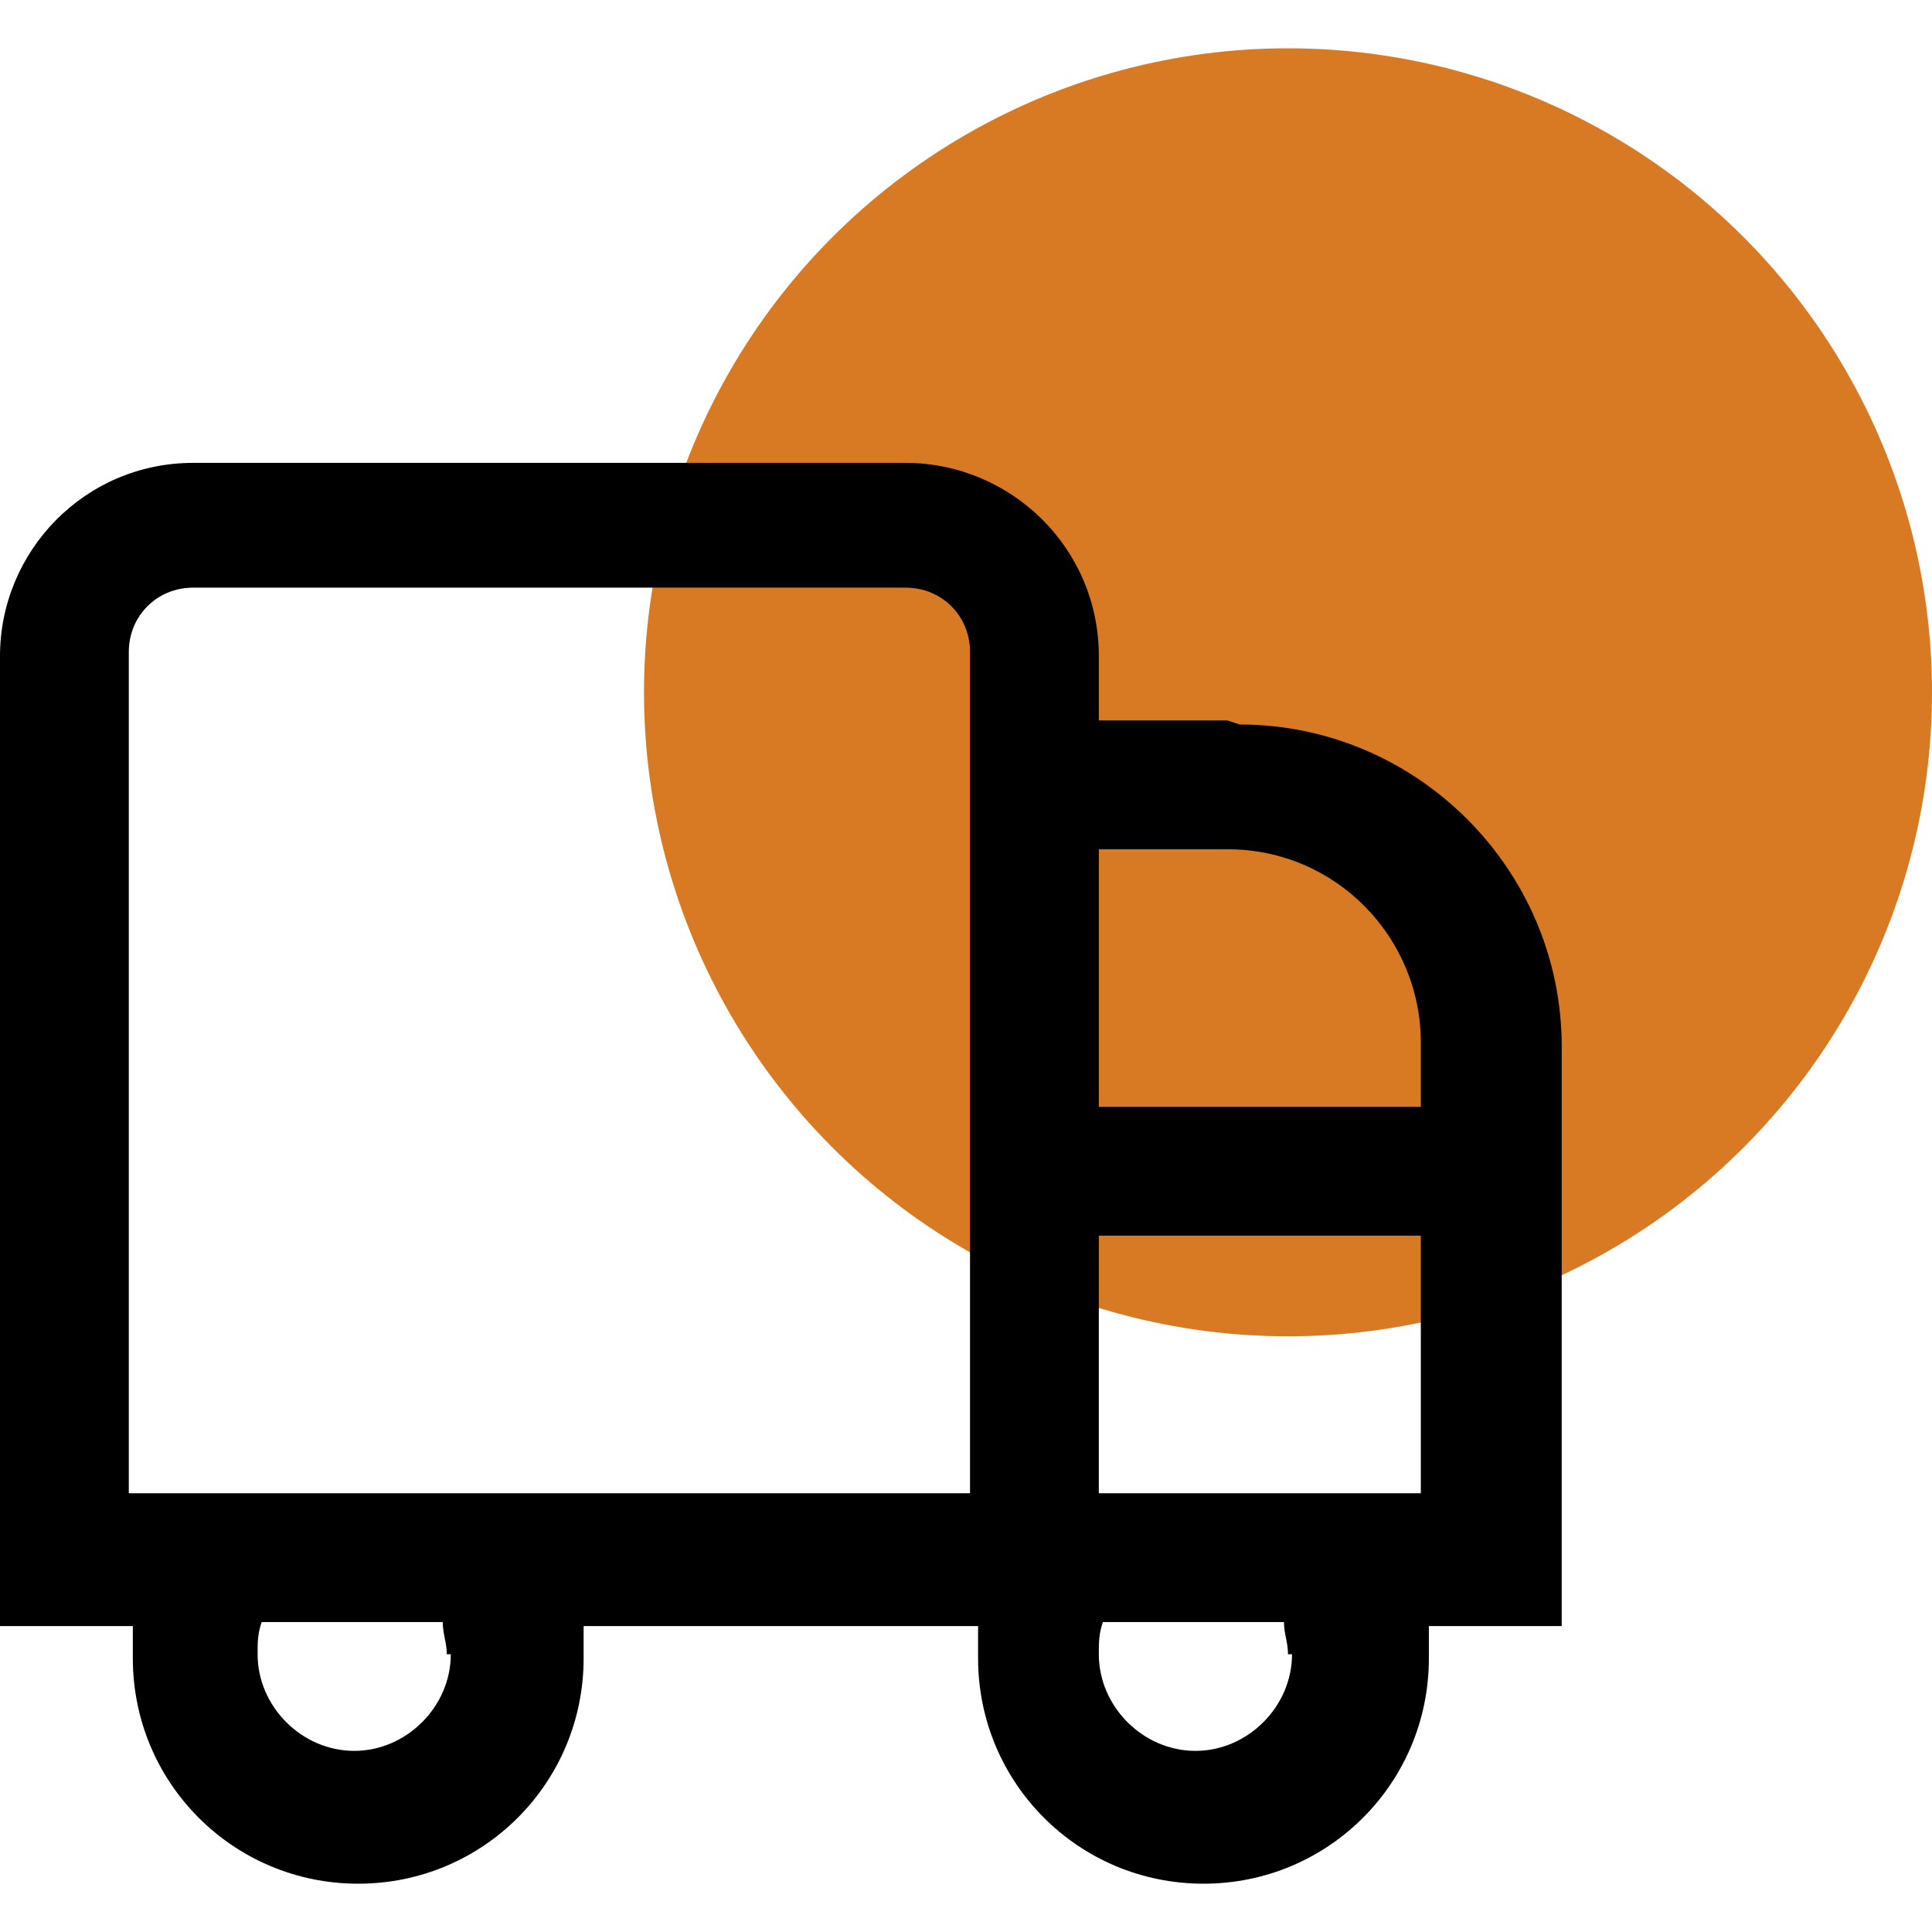 <?xml version="1.0" encoding="UTF-8"?>
<svg id="Livello_1" data-name="Livello 1" xmlns="http://www.w3.org/2000/svg" version="1.1" viewBox="0 0 48 48">
  <defs>
    <style>
      .cls-1 {
        fill: #d87a23;
      }

      .cls-1, .cls-2 {
        stroke-width: 0px;
      }

      .cls-2 {
        fill: #000;
      }
    </style>
  </defs>
  <circle class="cls-1" cx="32" cy="17.2" r="16"/>
  <path class="cls-2" d="M30.5,17.9h-3.2v-1.6c0-2.7-2.2-4.8-4.8-4.8H4.8c-2.7,0-4.8,2.2-4.8,4.8v24.1h3.3c0,.3,0,.5,0,.8,0,3.1,2.5,5.6,5.6,5.6s5.6-2.5,5.6-5.6c0-.3,0-.5,0-.8h9.8c0,.3,0,.5,0,.8,0,3.1,2.5,5.6,5.6,5.6s5.6-2.5,5.6-5.6c0-.3,0-.5,0-.8h3.3v-14.4c0-4.4-3.6-8-8-8ZM30.5,21.1c2.7,0,4.8,2.2,4.8,4.8v1.6h-8v-6.4h3.2ZM11.2,41.1c0,1.3-1.1,2.4-2.4,2.4s-2.4-1.1-2.4-2.4c0-.3,0-.5.1-.8h4.5c0,.3.1.5.1.8ZM24.1,37.1H3.2v-20.9c0-.9.7-1.6,1.6-1.6h17.7c.9,0,1.6.7,1.6,1.6v20.9ZM32.1,41.1c0,1.3-1.1,2.4-2.4,2.4s-2.4-1.1-2.4-2.4c0-.3,0-.5.1-.8h4.5c0,.3.1.5.1.8ZM27.3,37.1v-6.4h8v6.4h-8Z"/>
</svg>